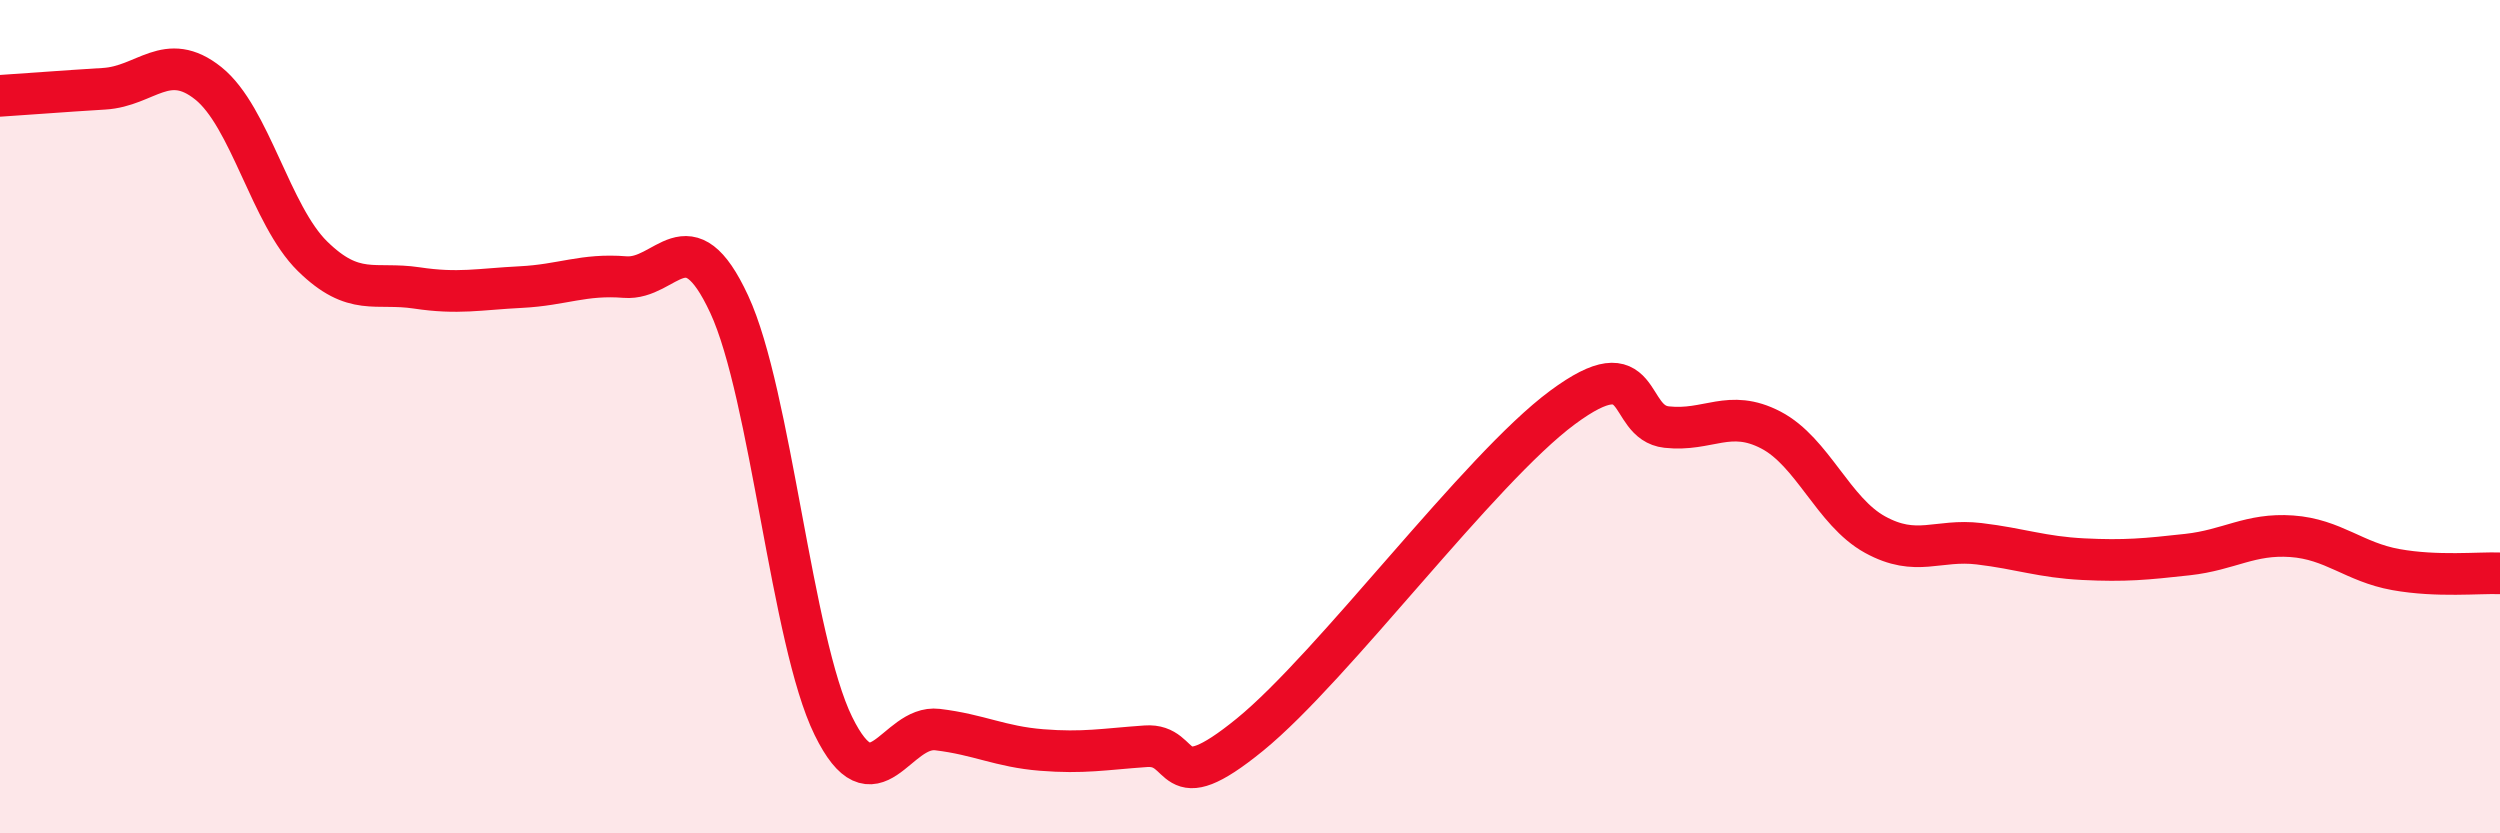 
    <svg width="60" height="20" viewBox="0 0 60 20" xmlns="http://www.w3.org/2000/svg">
      <path
        d="M 0,2.3 C 0.5,2.27 1.5,2.19 2.5,2.13 C 3.5,2.07 4,1.2 5,2 C 6,2.8 6.5,5.17 7.5,6.15 C 8.5,7.13 9,6.76 10,6.91 C 11,7.06 11.5,6.94 12.5,6.89 C 13.5,6.84 14,6.57 15,6.65 C 16,6.73 16.5,5.15 17.5,7.3 C 18.5,9.45 19,15.38 20,17.42 C 21,19.46 21.5,17.39 22.5,17.51 C 23.5,17.63 24,17.92 25,18 C 26,18.08 26.5,17.98 27.5,17.91 C 28.5,17.84 28,19.26 30,17.63 C 32,16 35.5,11.26 37.5,9.78 C 39.5,8.3 39,10.14 40,10.25 C 41,10.36 41.5,9.8 42.5,10.32 C 43.5,10.84 44,12.28 45,12.83 C 46,13.38 46.5,12.93 47.5,13.05 C 48.5,13.17 49,13.37 50,13.42 C 51,13.47 51.5,13.42 52.5,13.31 C 53.5,13.2 54,12.8 55,12.87 C 56,12.94 56.5,13.49 57.5,13.67 C 58.5,13.85 59.5,13.74 60,13.76L60 20L0 20Z"
        fill="#EB0A25"
        opacity="0.1"
        stroke-linecap="round"
        stroke-linejoin="round"
      />
      <path
        d="M 0,2.3 C 0.5,2.27 1.5,2.19 2.5,2.13 C 3.5,2.07 4,1.2 5,2 C 6,2.8 6.5,5.17 7.5,6.15 C 8.5,7.13 9,6.76 10,6.91 C 11,7.06 11.5,6.94 12.5,6.89 C 13.5,6.84 14,6.57 15,6.65 C 16,6.73 16.5,5.15 17.5,7.3 C 18.5,9.45 19,15.38 20,17.42 C 21,19.46 21.5,17.39 22.5,17.51 C 23.5,17.63 24,17.92 25,18 C 26,18.08 26.5,17.98 27.5,17.91 C 28.5,17.84 28,19.26 30,17.63 C 32,16 35.5,11.26 37.5,9.78 C 39.5,8.3 39,10.14 40,10.25 C 41,10.36 41.5,9.8 42.5,10.32 C 43.5,10.84 44,12.28 45,12.83 C 46,13.38 46.5,12.93 47.5,13.05 C 48.5,13.17 49,13.37 50,13.42 C 51,13.47 51.5,13.42 52.5,13.31 C 53.5,13.2 54,12.8 55,12.87 C 56,12.94 56.5,13.49 57.5,13.67 C 58.5,13.85 59.5,13.74 60,13.76"
        stroke="#EB0A25"
        stroke-width="1"
        fill="none"
        stroke-linecap="round"
        stroke-linejoin="round"
      />
    </svg>
  